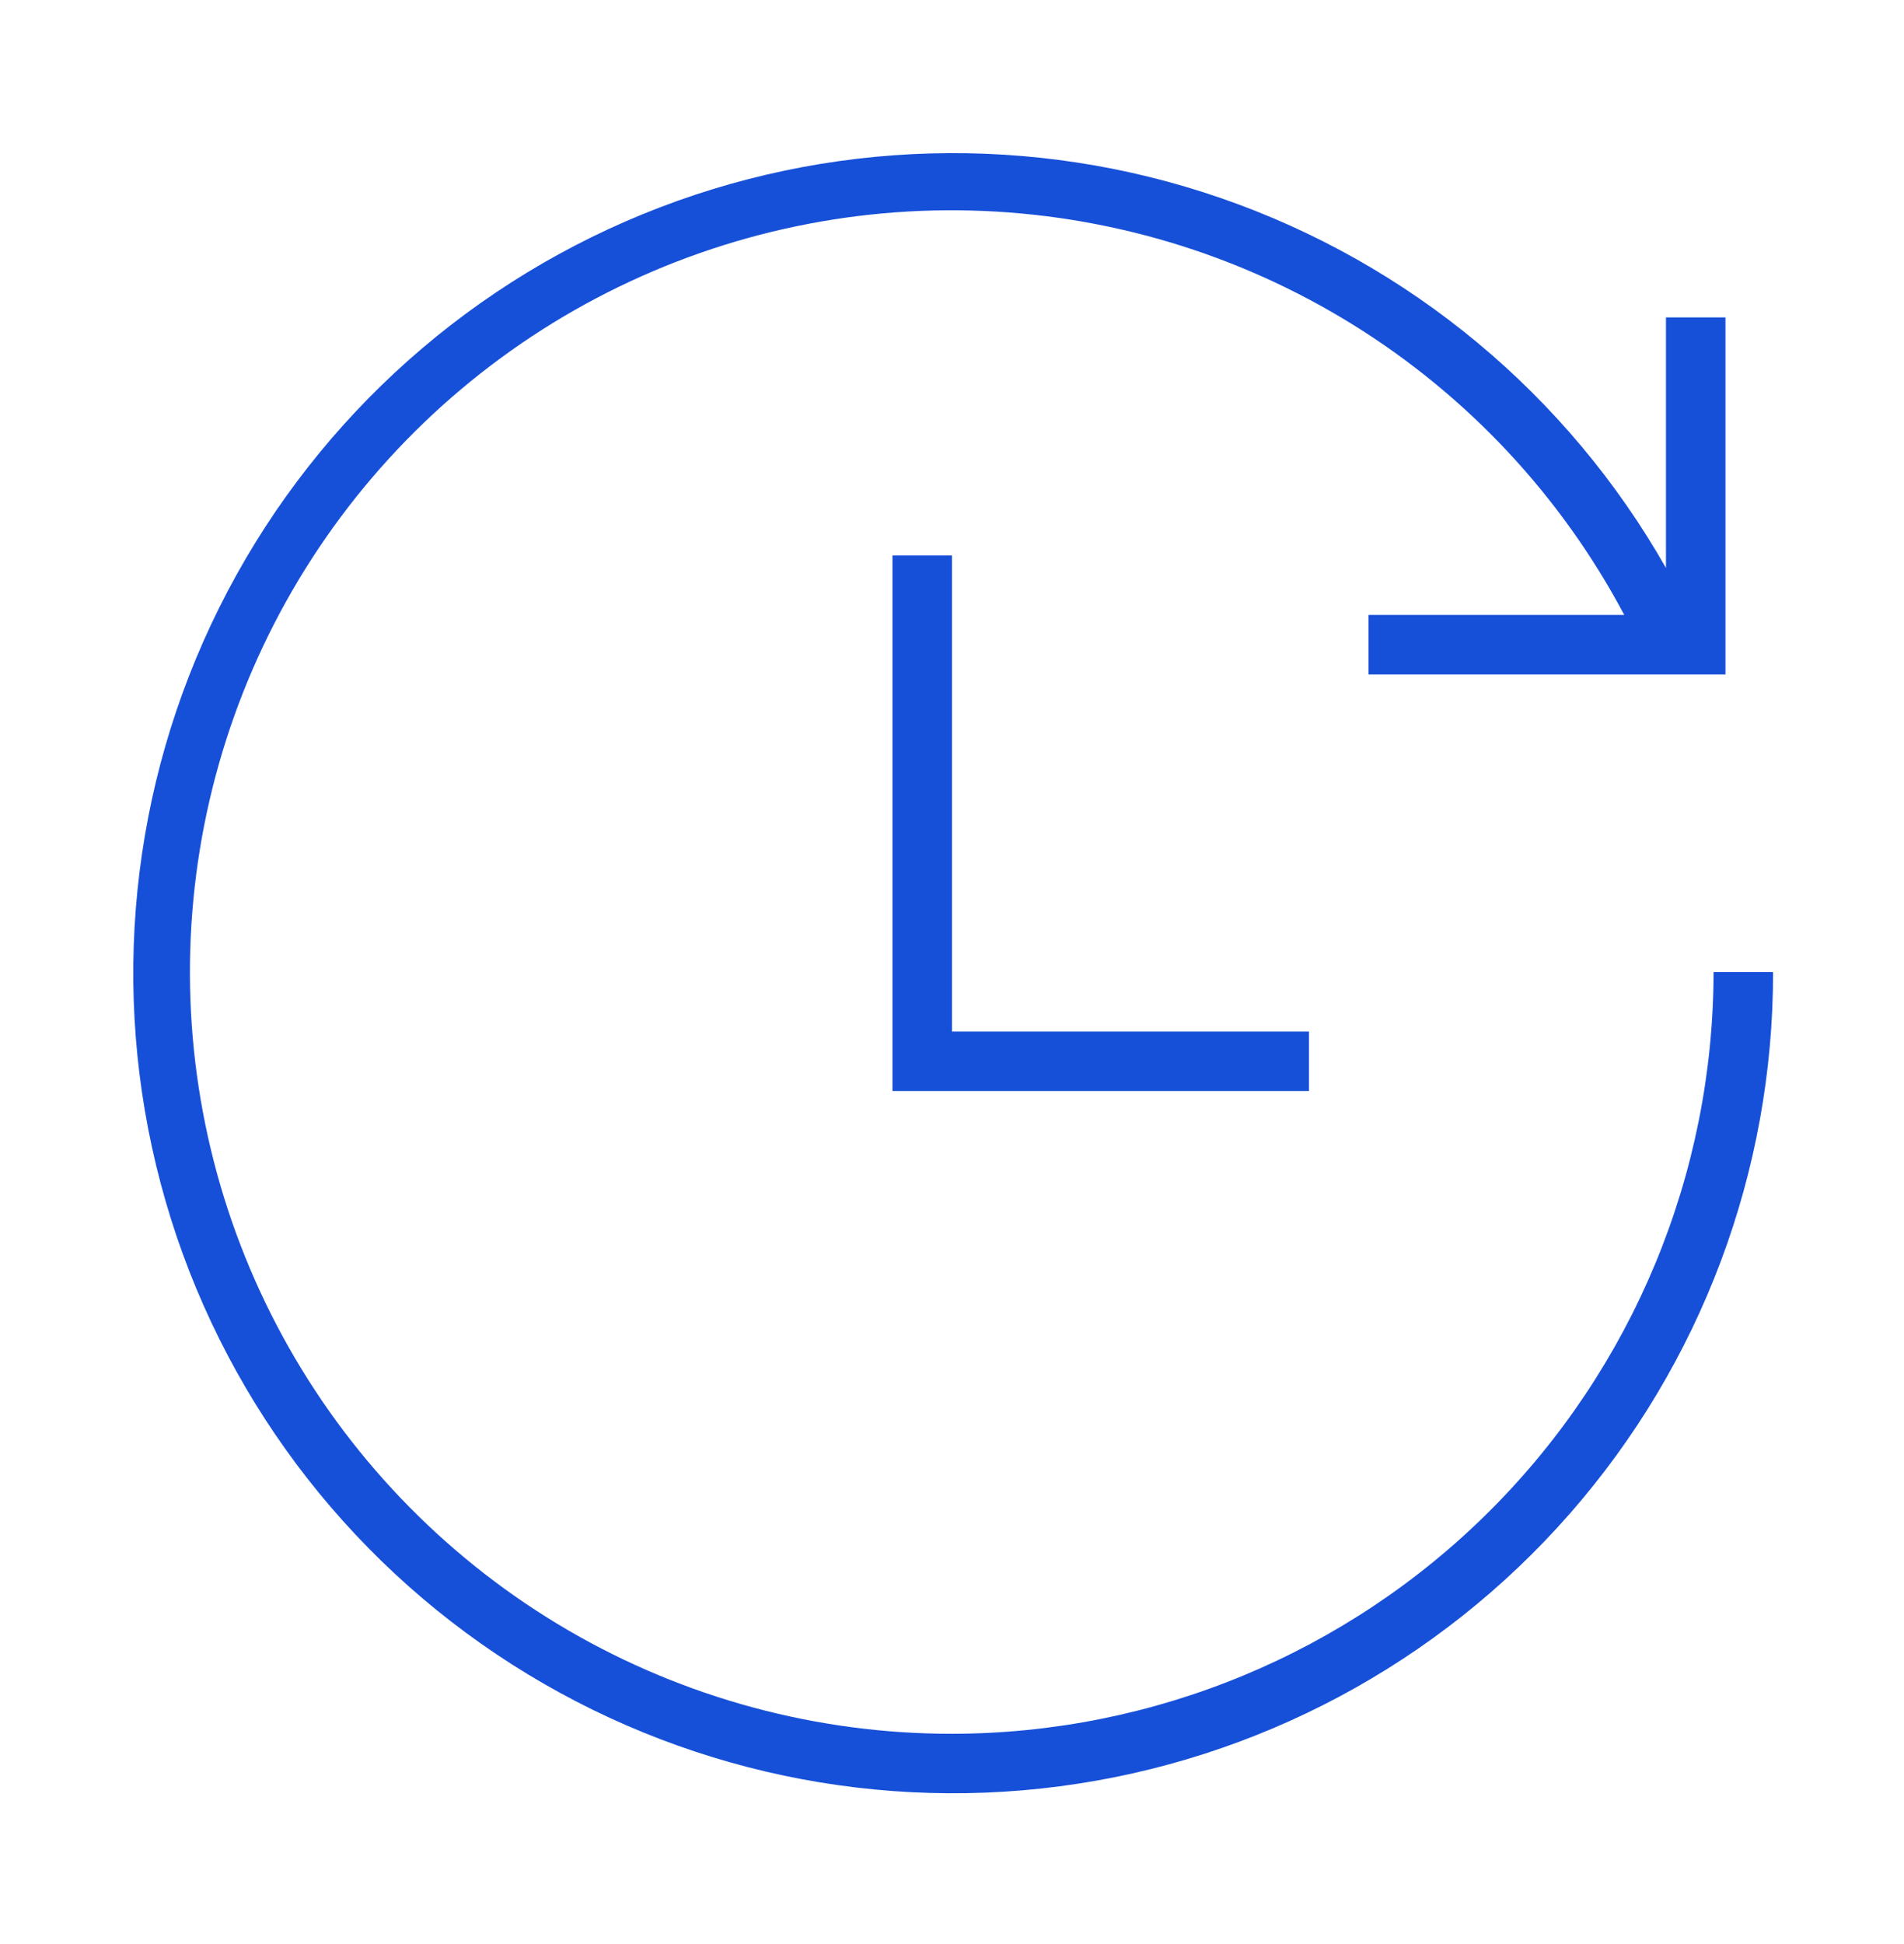 <?xml version="1.0" encoding="UTF-8"?>
<svg xmlns="http://www.w3.org/2000/svg" width="48" height="49" viewBox="0 0 48 49" fill="none">
  <path d="M32.999 27.5H22.499V14H23.999V26H32.999V27.5ZM23.999 43.7C20.599 43.702 17.26 42.801 14.322 41.09C11.385 39.378 8.954 36.917 7.279 33.959C5.604 31 4.745 27.65 4.79 24.25C4.834 20.851 5.78 17.524 7.531 14.61C9.283 11.696 11.777 9.299 14.758 7.664C17.739 6.03 21.101 5.216 24.499 5.307C27.898 5.398 31.212 6.389 34.102 8.18C36.992 9.971 39.354 12.497 40.948 15.5H34.499V17H43.499V8H41.999V14.315C39.518 9.949 35.532 6.636 30.785 4.995C26.039 3.353 20.858 3.496 16.209 5.396C11.56 7.296 7.763 10.823 5.525 15.319C3.287 19.815 2.763 24.972 4.05 29.826C5.336 34.68 8.346 38.9 12.518 41.697C16.689 44.494 21.735 45.677 26.715 45.024C31.694 44.372 36.266 41.929 39.575 38.152C42.885 34.375 44.706 29.522 44.699 24.5H43.199C43.193 29.591 41.169 34.471 37.569 38.07C33.97 41.669 29.09 43.694 23.999 43.7Z" fill="#1750D8"></path>
</svg>

